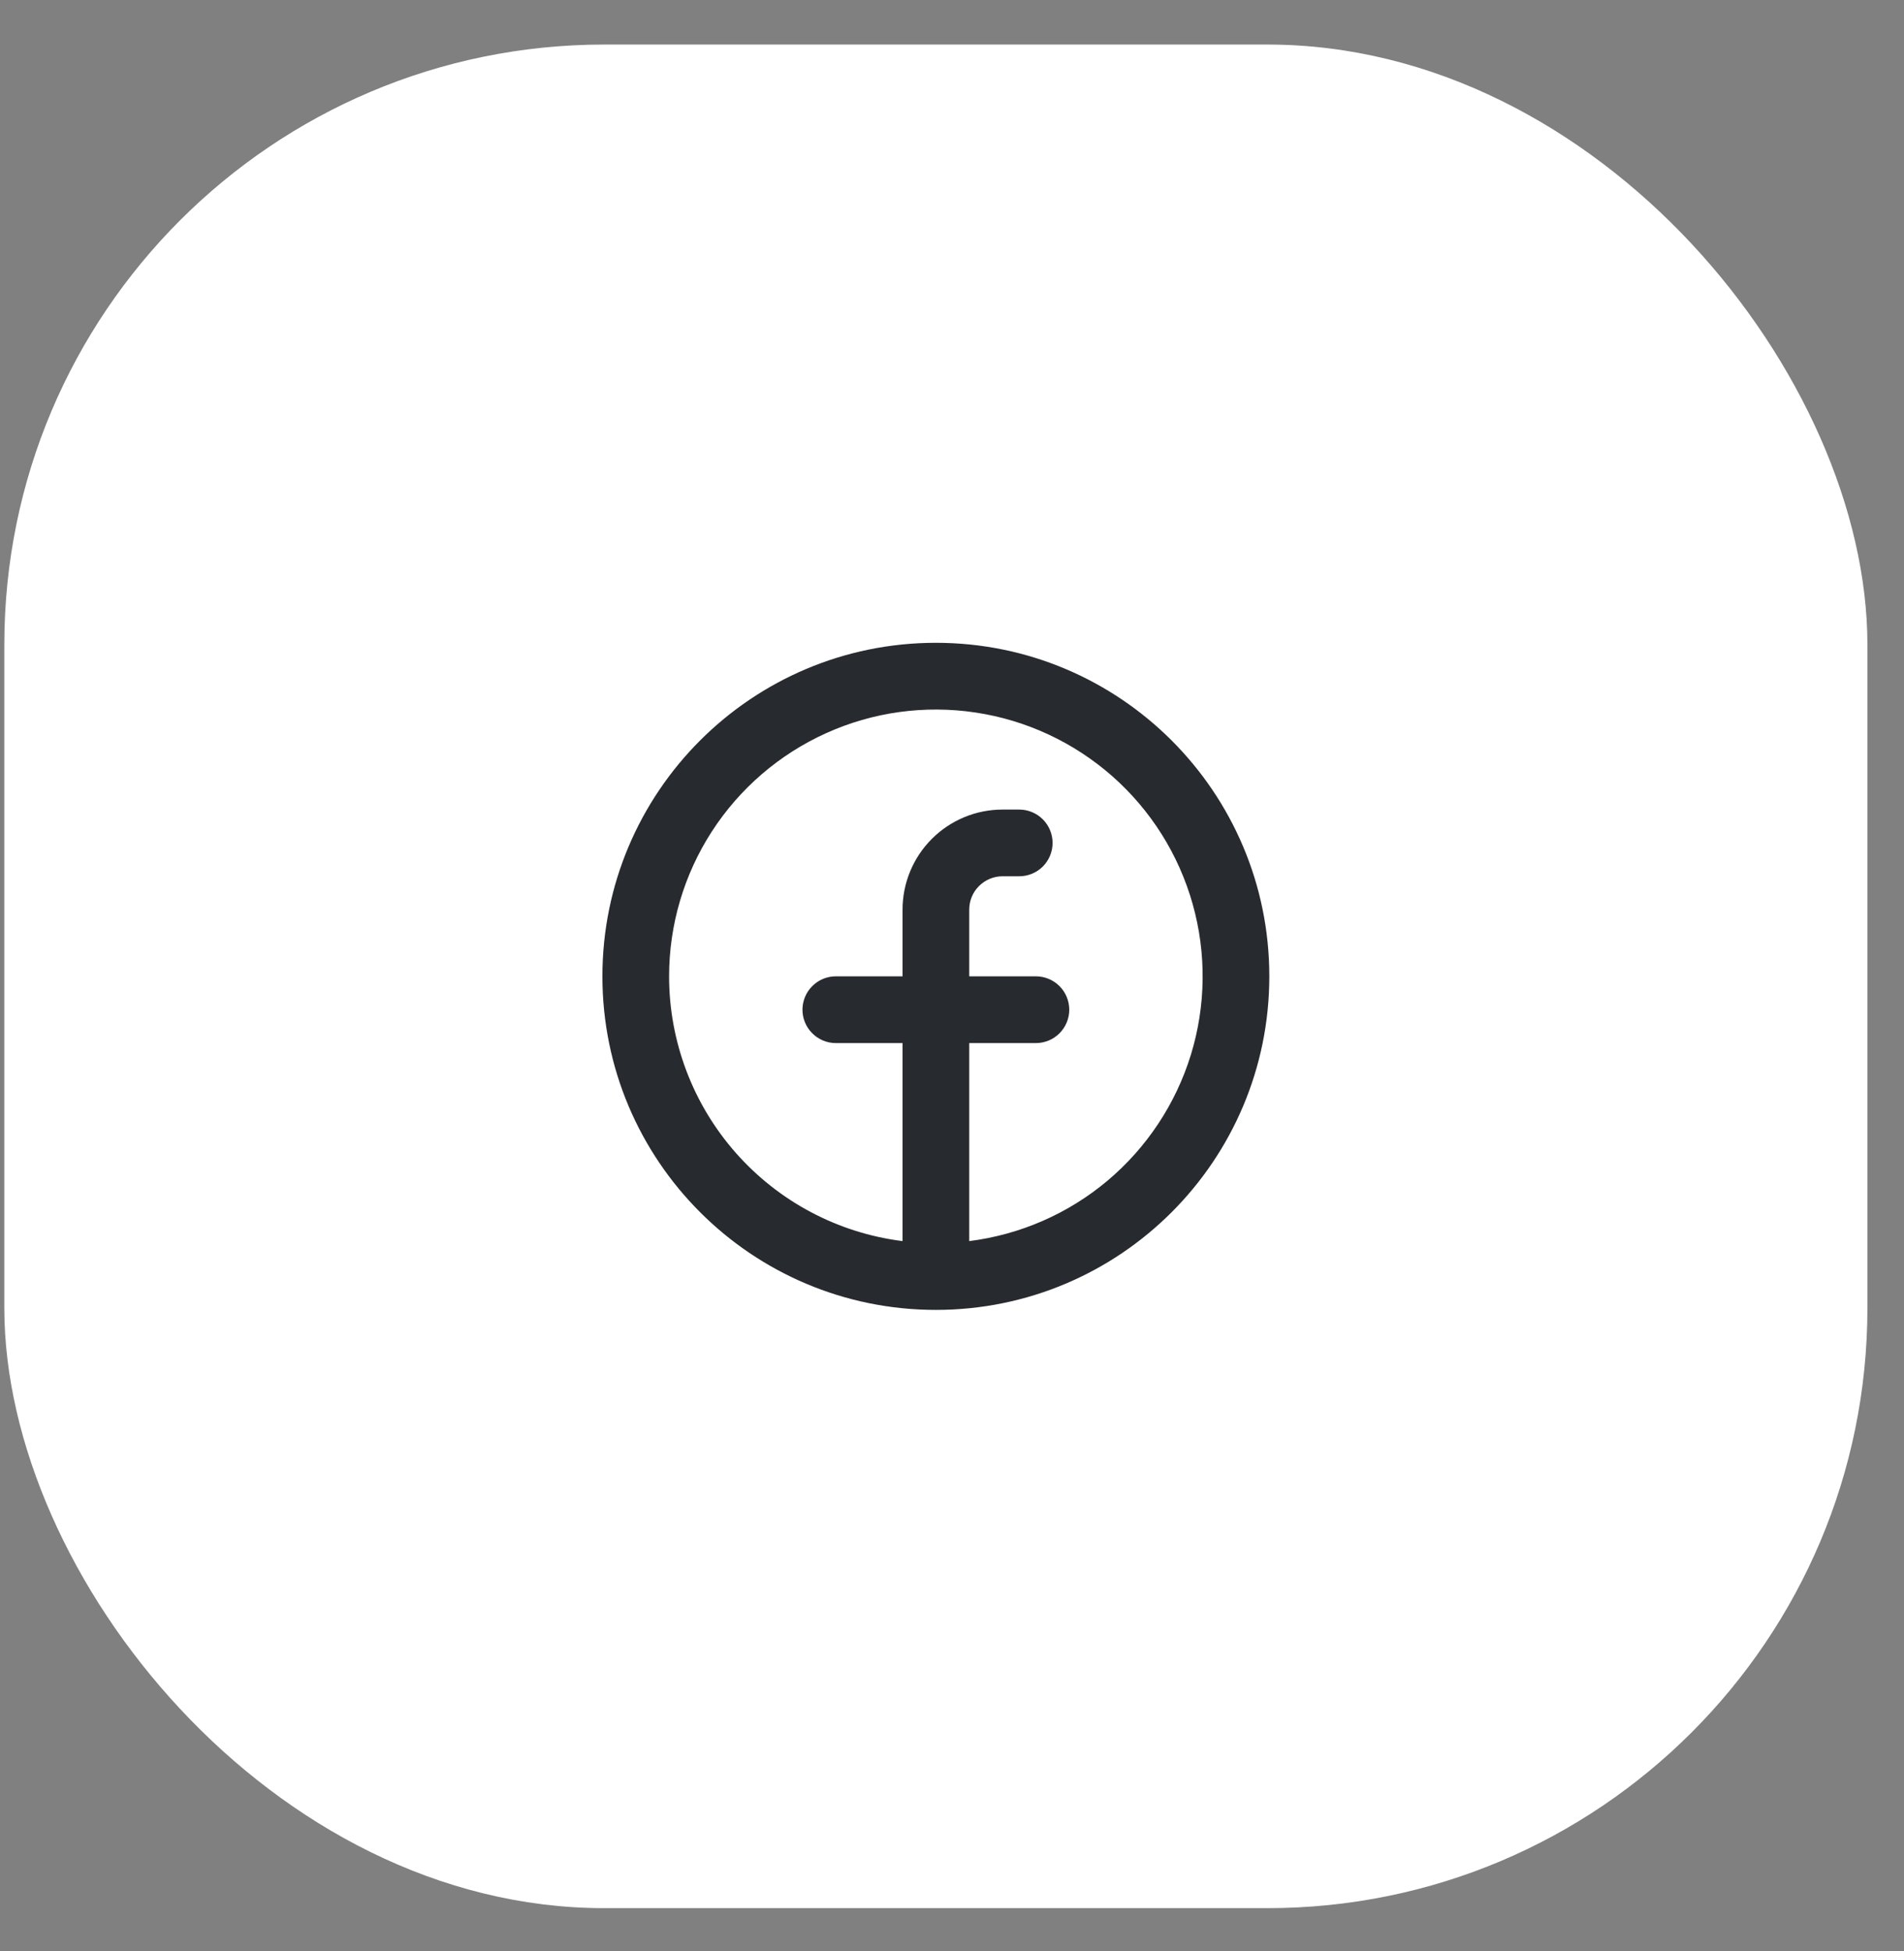 <?xml version="1.0" encoding="UTF-8"?> <svg xmlns="http://www.w3.org/2000/svg" width="41" height="42" viewBox="0 0 41 42" fill="none"><rect x="0" y="0" width="41" height="42" fill="#808080" stroke="none"/> <rect x="0.093" y="0.959" width="40.119" height="40.119" rx="12.92" fill="white"></rect> <path fill-rule="evenodd" clip-rule="evenodd" d="M14.408 21.018C14.408 19.913 14.727 18.831 15.327 17.902C15.927 16.974 16.782 16.238 17.79 15.783C18.797 15.328 19.915 15.174 21.008 15.339C22.101 15.503 23.123 15.98 23.953 16.711C24.782 17.442 25.382 18.397 25.682 19.461C25.982 20.525 25.968 21.653 25.643 22.71C25.317 23.766 24.694 24.706 23.848 25.418C23.001 26.129 21.968 26.58 20.871 26.718V22.455H22.307C22.497 22.455 22.68 22.379 22.815 22.244C22.949 22.11 23.025 21.927 23.025 21.737C23.025 21.546 22.949 21.363 22.815 21.229C22.68 21.094 22.497 21.018 22.307 21.018H20.871V19.582C20.871 19.392 20.946 19.209 21.081 19.075C21.216 18.94 21.398 18.864 21.589 18.864H21.948C22.138 18.864 22.321 18.789 22.456 18.654C22.59 18.519 22.666 18.337 22.666 18.146C22.666 17.956 22.59 17.773 22.456 17.639C22.321 17.504 22.138 17.428 21.948 17.428H21.589C21.017 17.428 20.47 17.655 20.066 18.059C19.662 18.463 19.435 19.011 19.435 19.582V21.018H17.998C17.808 21.018 17.625 21.094 17.491 21.229C17.356 21.363 17.28 21.546 17.28 21.737C17.28 21.927 17.356 22.11 17.491 22.244C17.625 22.379 17.808 22.455 17.998 22.455H19.435V26.718C18.046 26.544 16.77 25.868 15.844 24.818C14.919 23.769 14.408 22.418 14.408 21.018ZM20.153 28.199C24.119 28.199 27.333 24.984 27.333 21.018C27.333 17.053 24.119 13.838 20.153 13.838C16.187 13.838 12.972 17.053 12.972 21.018C12.972 24.984 16.187 28.199 20.153 28.199Z" fill="#272A2E"></path> </svg> 